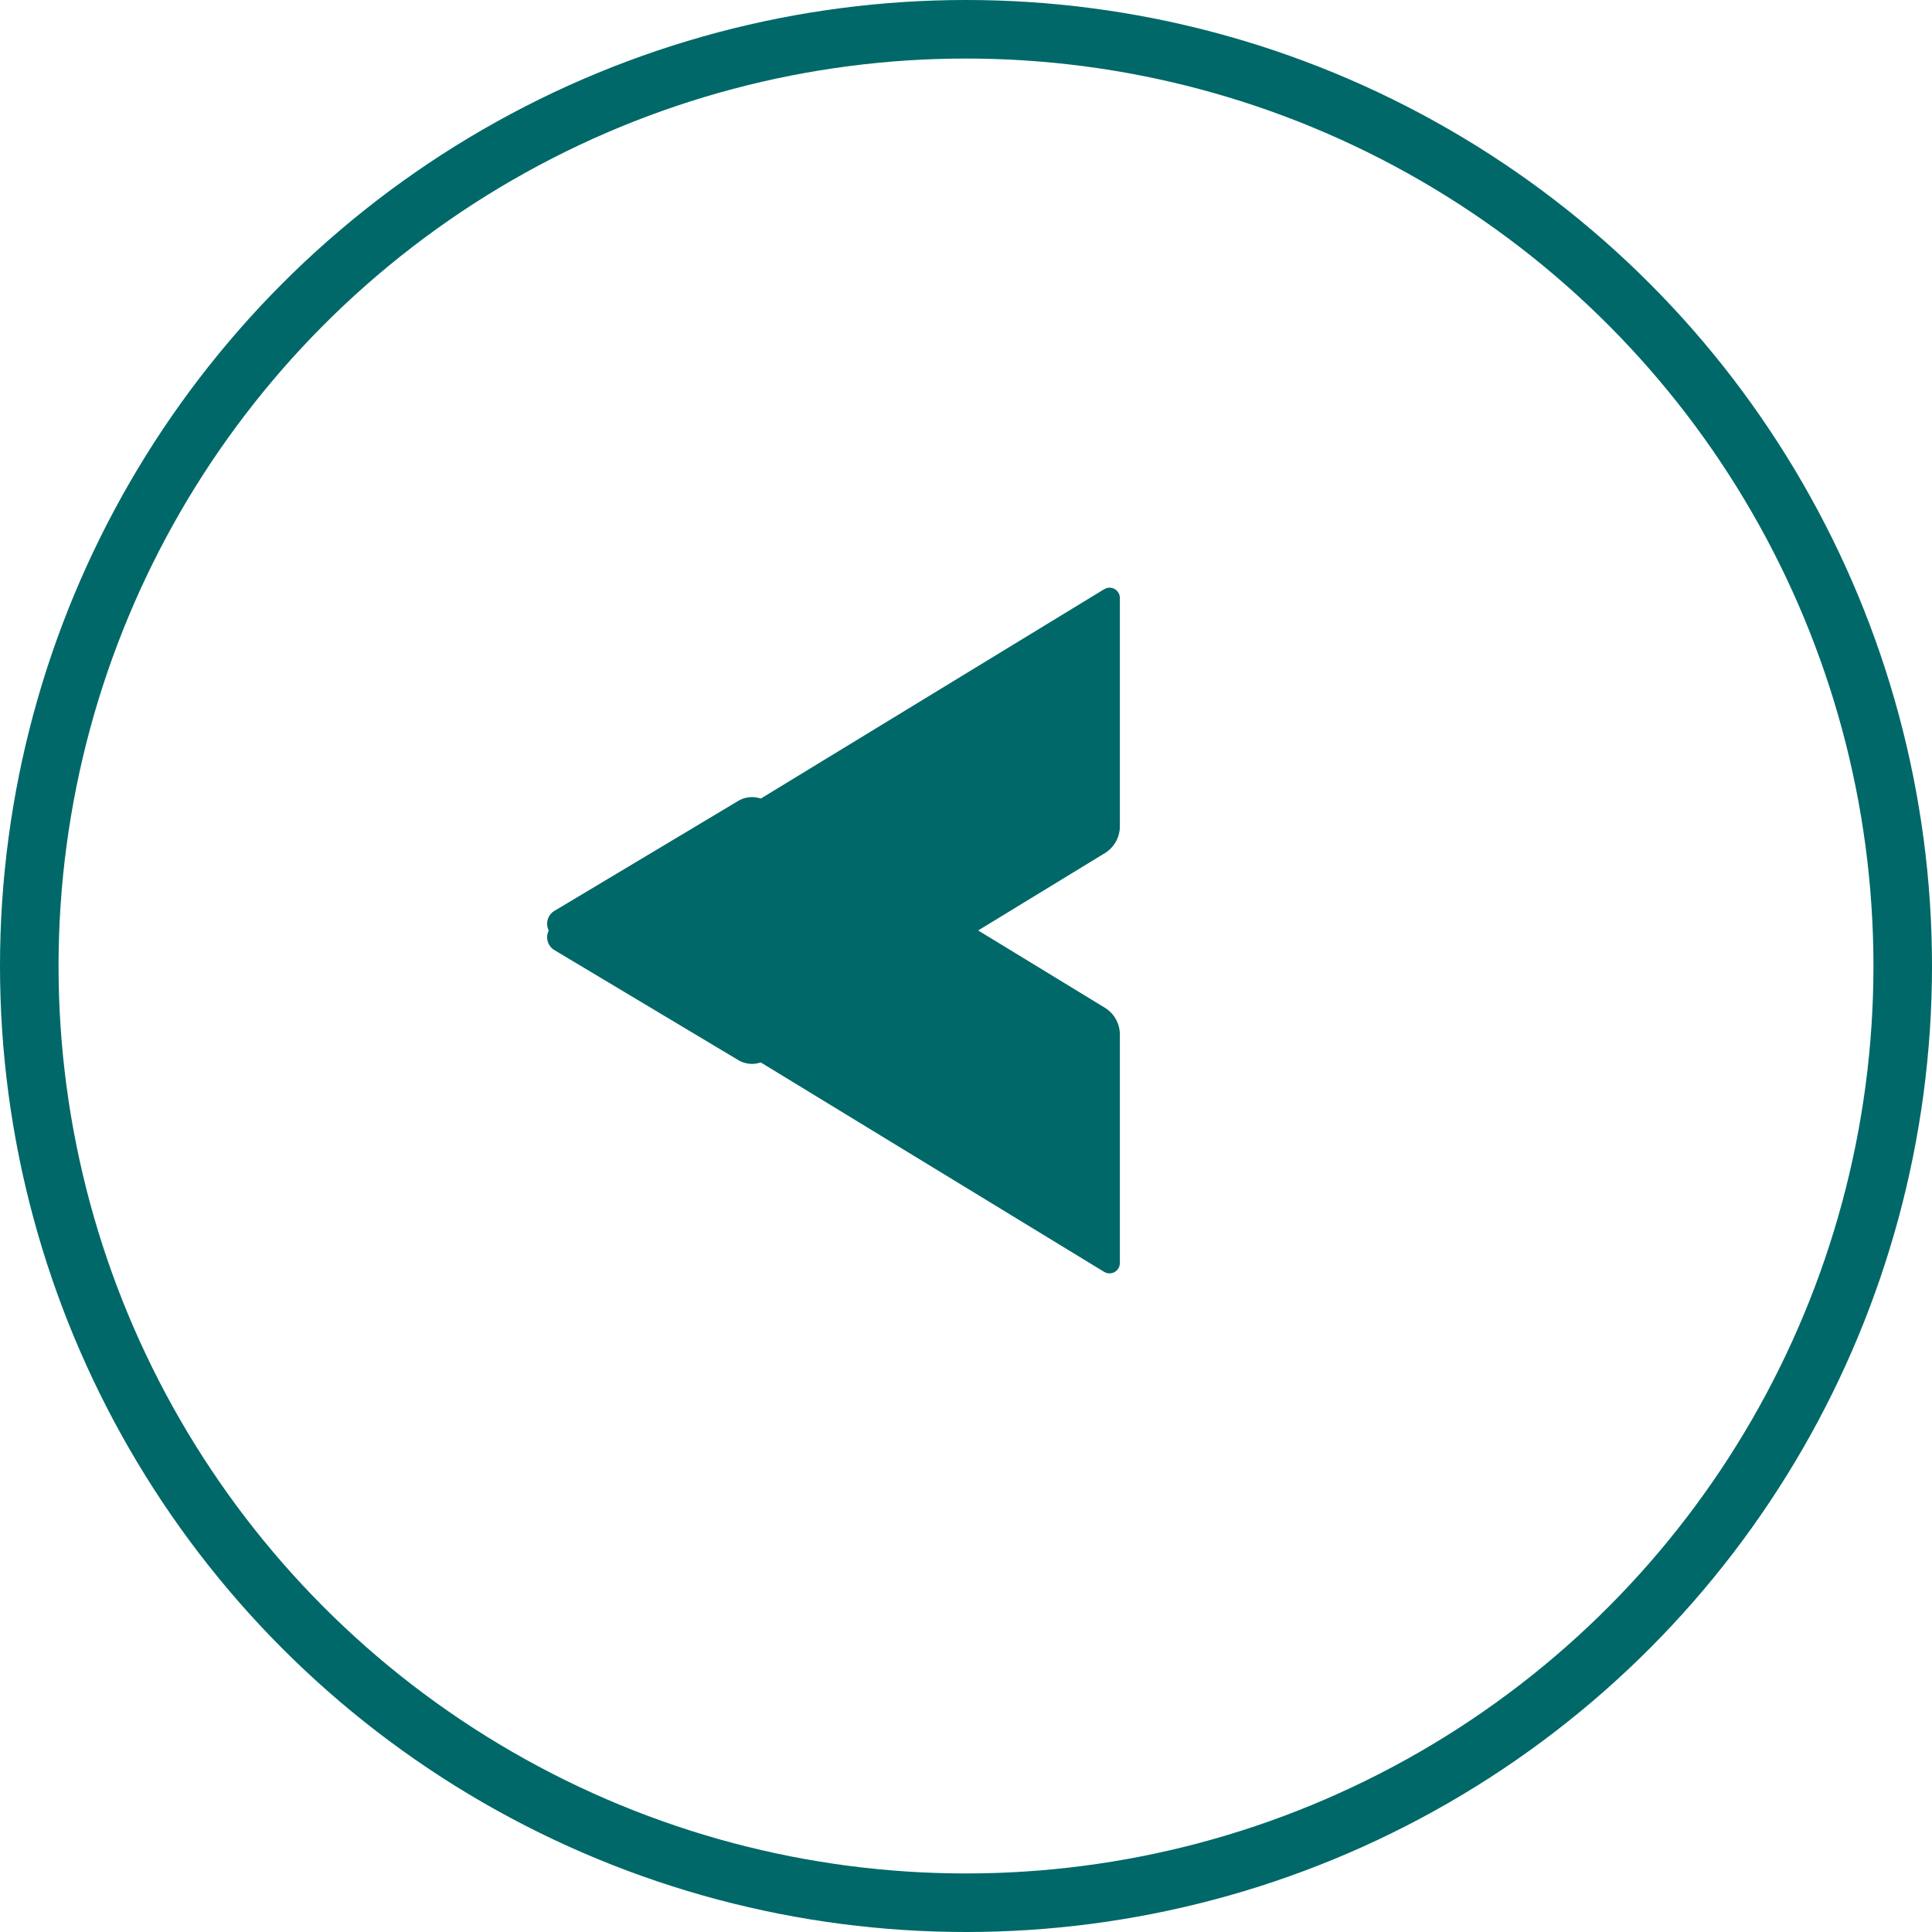 <svg xmlns="http://www.w3.org/2000/svg" width="33" height="33" viewBox="0 0 33 33">
  <g id="Group_66" data-name="Group 66" transform="translate(-0.5 -0.084)">
    <g id="Ellipse_17" data-name="Ellipse 17" transform="translate(0.5 0.084)" fill="none" stroke="#006868" stroke-width="1">
      <circle cx="16.5" cy="16.5" r="16.5" stroke="none"/>
      <circle cx="16.5" cy="16.5" r="16" fill="none"/>
    </g>
    <g id="Group_25" data-name="Group 25" transform="translate(9.846 21.835) rotate(-90)">
      <path id="Path_61" data-name="Path 61" d="M.025,9.516,5.754.123a.256.256,0,0,1,.438,0L8.07,3.262a.46.46,0,0,1,0,.474L4.538,9.526a.537.537,0,0,1-.457.256H.177a.176.176,0,0,1-.151-.266Z" transform="translate(0 0)" fill="#006868"/>
      <path id="Path_62" data-name="Path 62" d="M8.109,9.516,2.382.123a.256.256,0,0,0-.438,0L.066,3.262a.46.46,0,0,0,0,.474L3.6,9.526a.537.537,0,0,0,.457.256h3.9a.175.175,0,0,0,.151-.266Z" transform="translate(3.579 0)" fill="#006868"/>
    </g>
  </g>
</svg>
